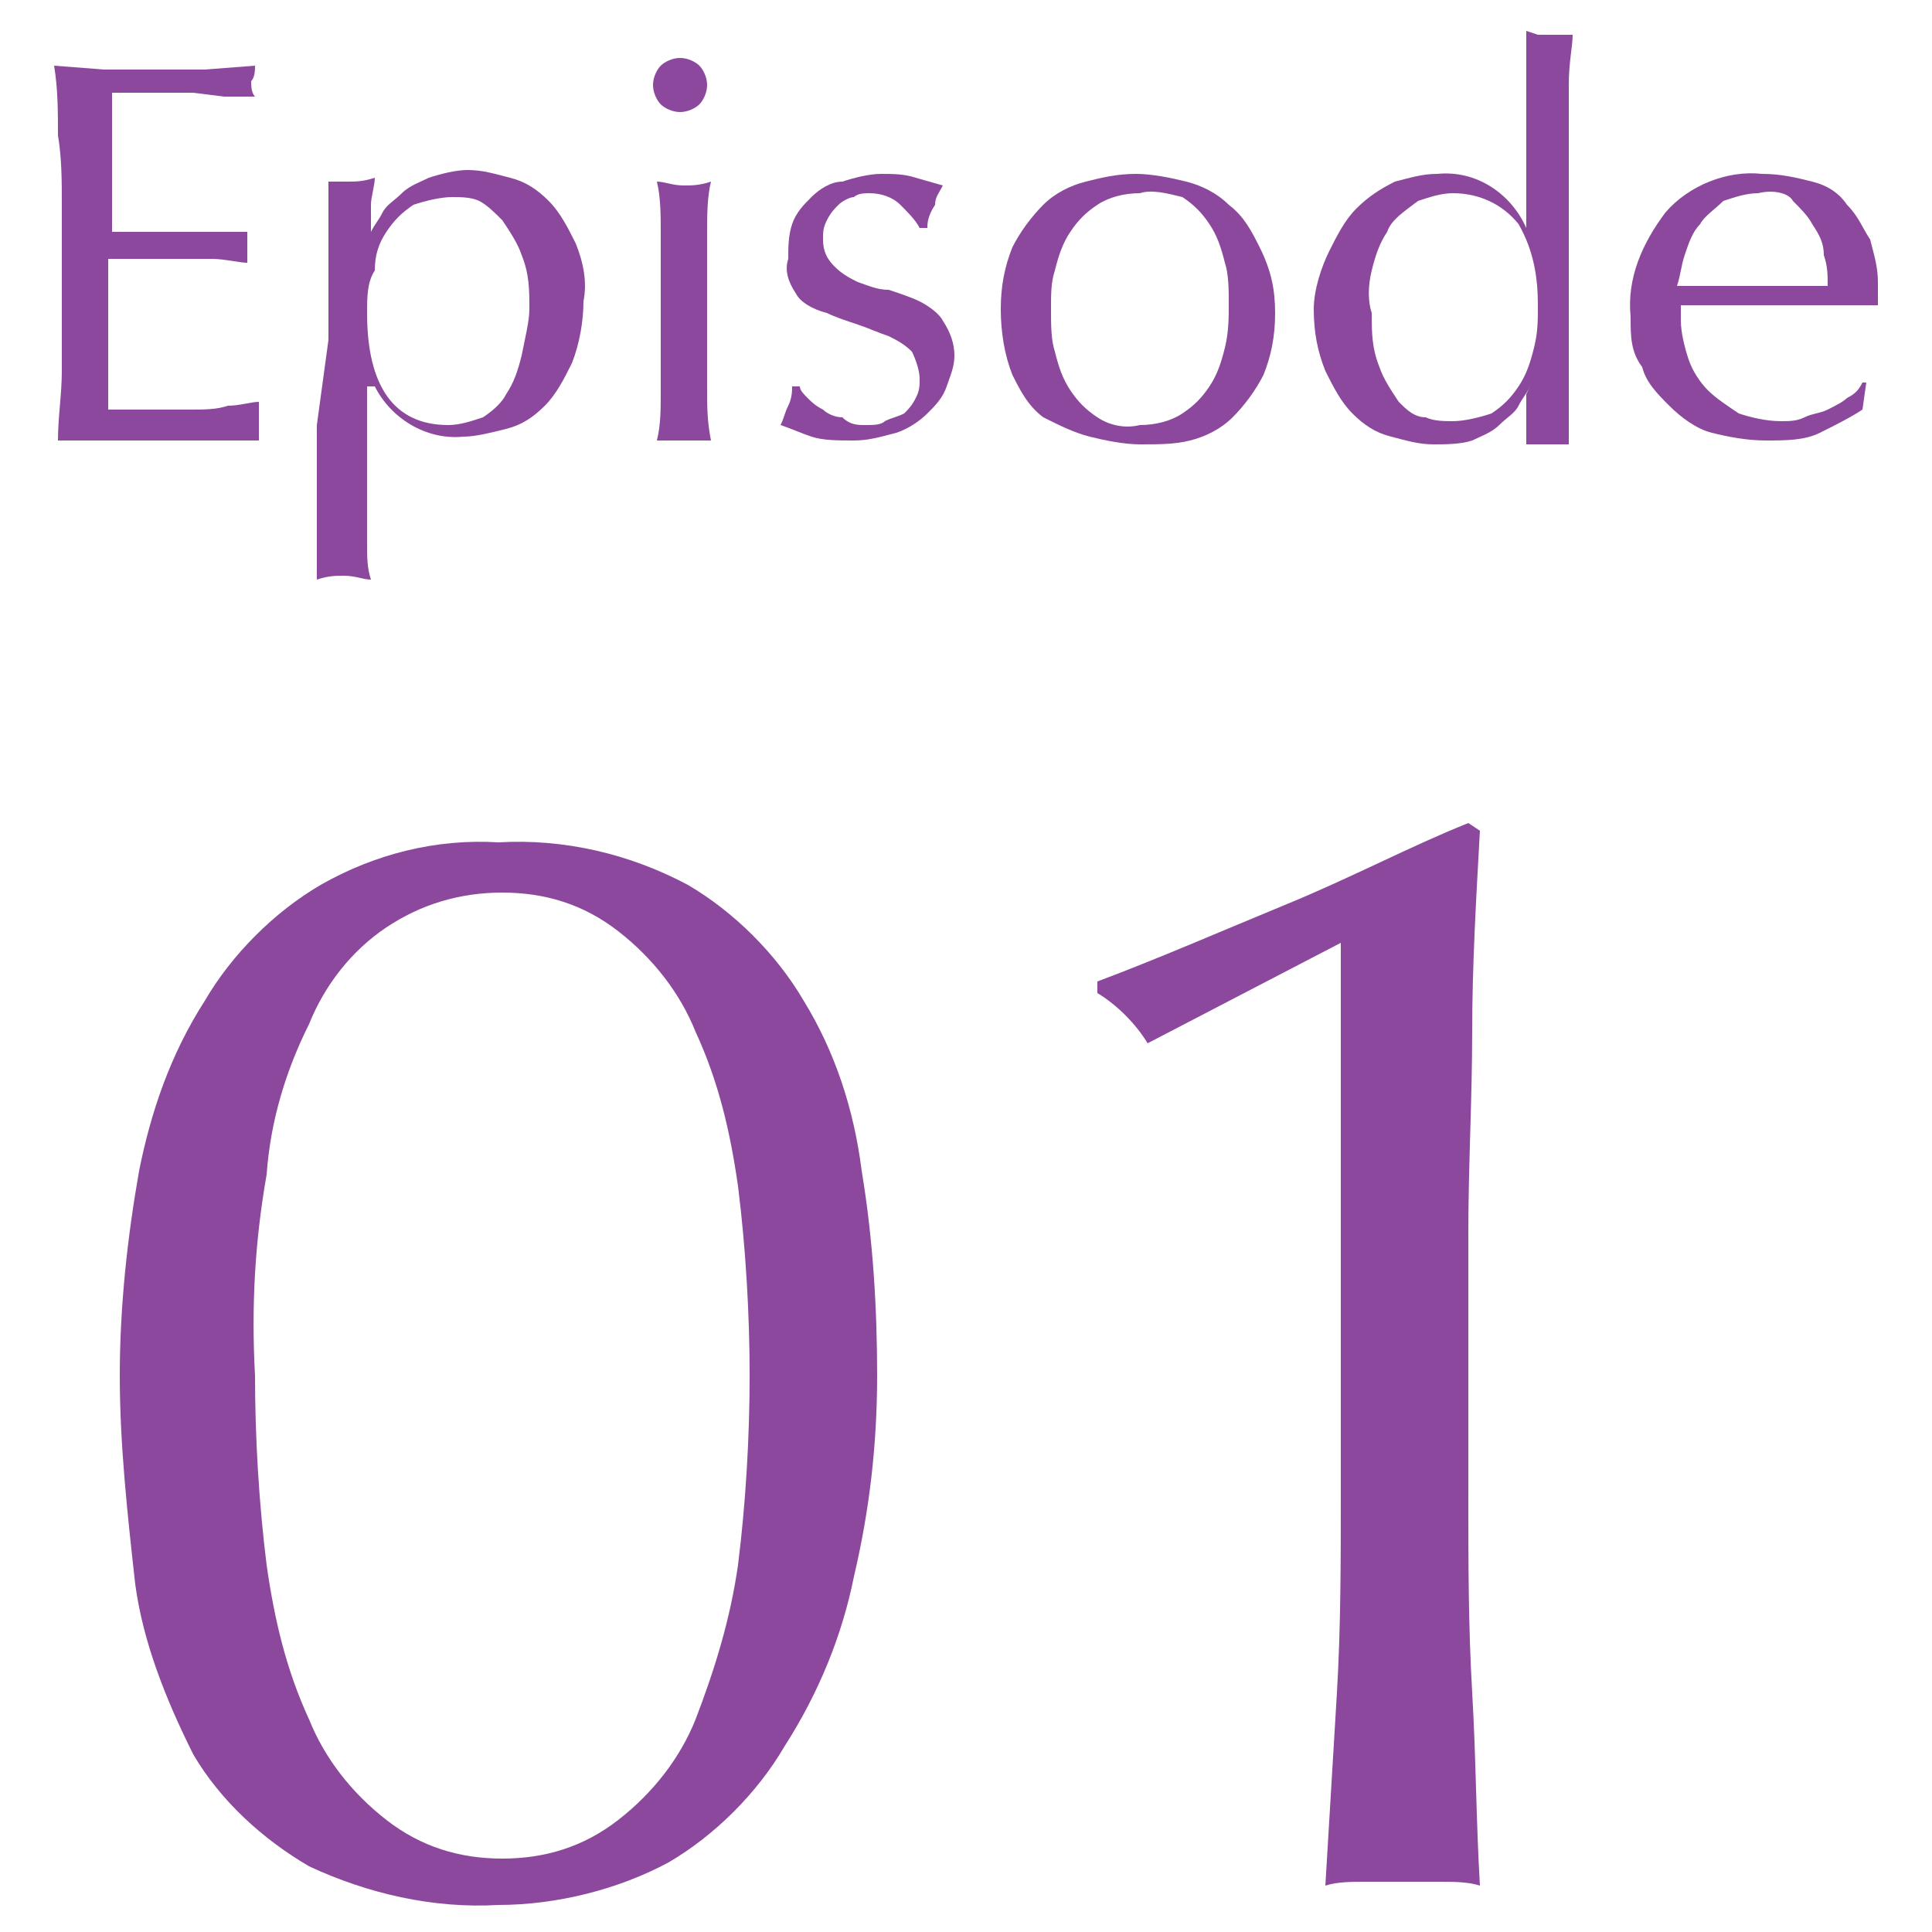 <?xml version="1.0" encoding="utf-8"?>
<!-- Generator: Adobe Illustrator 24.1.3, SVG Export Plug-In . SVG Version: 6.00 Build 0)  -->
<svg version="1.1" id="レイヤー_1" xmlns="http://www.w3.org/2000/svg" xmlns:xlink="http://www.w3.org/1999/xlink" x="0px"
	 y="0px" viewBox="0 0 50 50" style="enable-background:new 0 0 50 50;" xml:space="preserve">
<style type="text/css">
	.st0{fill:#8C489C;}
</style>
<path class="st0" d="M3.1,35.6c0-1.8,0.2-3.6,0.5-5.3c0.3-1.5,0.8-3,1.7-4.4c0.7-1.2,1.8-2.3,3-3c1.4-0.8,3-1.2,4.6-1.1
	c1.7-0.1,3.4,0.3,4.9,1.1c1.2,0.7,2.3,1.8,3,3c0.8,1.3,1.3,2.8,1.5,4.4c0.3,1.8,0.4,3.6,0.4,5.3c0,1.8-0.2,3.5-0.6,5.2
	c-0.3,1.5-0.9,3-1.8,4.4c-0.7,1.2-1.8,2.3-3,3c-1.3,0.7-2.9,1.1-4.4,1.1c-1.7,0.1-3.4-0.3-4.9-1c-1.2-0.7-2.3-1.7-3-2.9
	C4.3,44,3.7,42.5,3.5,41C3.3,39.2,3.1,37.4,3.1,35.6z M6.6,35.6c0,1.6,0.1,3.3,0.3,4.9c0.2,1.4,0.5,2.7,1.1,4c0.4,1,1.1,1.9,2,2.6
	c0.9,0.7,1.9,1,3,1c1.1,0,2.1-0.3,3-1c0.9-0.7,1.6-1.6,2-2.6c0.5-1.3,0.9-2.6,1.1-4c0.2-1.6,0.3-3.3,0.3-4.9c0-1.6-0.1-3.3-0.3-4.9
	c-0.2-1.4-0.5-2.7-1.1-4c-0.4-1-1.1-1.9-2-2.6c-0.9-0.7-1.9-1-3-1c-1.1,0-2.1,0.3-3,0.9c-0.9,0.6-1.6,1.5-2,2.5
	C7.4,27.7,7,29,6.9,30.4C6.6,32.1,6.5,33.8,6.6,35.6z"/>
<path class="st0" d="M29.7,27c-0.3-0.5-0.8-1-1.3-1.3v-0.3c1.6-0.6,3.2-1.3,4.9-2s3.2-1.5,4.7-2.1l0.3,0.2c-0.1,1.8-0.2,3.5-0.2,5.2
	s-0.1,3.5-0.1,5.2v6.7c0,1.8,0,3.5,0.1,5.2s0.1,3.3,0.2,5c-0.3-0.1-0.7-0.1-1-0.1h-2c-0.3,0-0.7,0-1,0.1c0.1-1.7,0.2-3.3,0.3-5
	s0.1-3.4,0.1-5.2V24.4L29.7,27z"/>
<path class="st0" d="M1.5,3.5c0-0.6,0-1.2-0.1-1.8l1.3,0.1h1.3h1.3l1.3-0.1c0,0.1,0,0.3-0.1,0.4c0,0.1,0,0.3,0.1,0.4L5.8,2.5L5,2.4
	H4.1c-0.3,0-0.7,0-1.2,0c0,0.3,0,0.6,0,0.8s0,0.6,0,0.9s0,0.7,0,1.1v0.8h1.1h0.9h0.8h0.7c0,0.1,0,0.3,0,0.4c0,0.1,0,0.3,0,0.4
	c-0.2,0-0.6-0.1-0.9-0.1h-1H2.8v0.3c0,0.1,0,0.2,0,0.4v1.1c0,0.5,0,1,0,1.3s0,0.6,0,0.8h1h1.1c0.4,0,0.7,0,1-0.1
	c0.3,0,0.6-0.1,0.8-0.1c0,0.1,0,0.1,0,0.2V11c0,0.1,0,0.2,0,0.4c-0.4,0-0.9,0-1.3,0H2.8l-1.3,0c0-0.6,0.1-1.2,0.1-1.8
	c0-0.6,0-1.2,0-1.8V5.3C1.6,4.7,1.6,4.1,1.5,3.5z"/>
<path class="st0" d="M8.5,8.8c0-0.3,0-0.7,0-1s0-0.7,0-1.1s0-0.7,0-1.1s0-0.6,0-0.9c0.2,0,0.3,0,0.5,0c0.2,0,0.4,0,0.7-0.1
	c0,0.2-0.1,0.5-0.1,0.7s0,0.4,0,0.7l0,0c0.1-0.2,0.2-0.3,0.3-0.5c0.1-0.2,0.3-0.3,0.5-0.5c0.2-0.2,0.5-0.3,0.7-0.4
	c0.3-0.1,0.7-0.2,1-0.2c0.4,0,0.7,0.1,1.1,0.2c0.4,0.1,0.7,0.3,1,0.6c0.3,0.3,0.5,0.7,0.7,1.1c0.2,0.5,0.3,1,0.2,1.5
	c0,0.5-0.1,1.1-0.3,1.6c-0.2,0.4-0.4,0.8-0.7,1.1c-0.3,0.3-0.6,0.5-1,0.6c-0.4,0.1-0.8,0.2-1.1,0.2c-1,0.1-1.9-0.5-2.3-1.3H9.5V11
	c0,0.3,0,0.6,0,1s0,0.7,0,1.1s0,0.7,0,1s0,0.6,0.1,0.9c-0.2,0-0.4-0.1-0.7-0.1c-0.2,0-0.4,0-0.7,0.1c0-0.2,0-0.5,0-0.9s0-0.7,0-1
	s0-0.7,0-1.1s0-0.7,0-1L8.5,8.8z M13.7,8c0-0.5,0-0.9-0.2-1.4c-0.1-0.3-0.3-0.6-0.5-0.9c-0.2-0.2-0.4-0.4-0.6-0.5
	c-0.2-0.1-0.5-0.1-0.7-0.1c-0.3,0-0.7,0.1-1,0.2C10.4,5.5,10.2,5.7,10,6C9.8,6.3,9.7,6.6,9.7,7C9.5,7.3,9.5,7.7,9.5,8.1
	c0,1.9,0.7,2.9,2.1,2.9c0.3,0,0.6-0.1,0.9-0.2c0.3-0.2,0.5-0.4,0.6-0.6c0.2-0.3,0.3-0.6,0.4-1C13.6,8.7,13.7,8.3,13.7,8L13.7,8z"/>
<path class="st0" d="M16.9,2.2c0-0.2,0.1-0.4,0.2-0.5c0.1-0.1,0.3-0.2,0.5-0.2c0.2,0,0.4,0.1,0.5,0.2c0.1,0.1,0.2,0.3,0.2,0.5
	c0,0.2-0.1,0.4-0.2,0.5c-0.1,0.1-0.3,0.2-0.5,0.2c-0.2,0-0.4-0.1-0.5-0.2C17,2.6,16.9,2.4,16.9,2.2z M17.1,7.3c0-0.4,0-0.9,0-1.3
	s0-0.9-0.1-1.3c0.2,0,0.4,0.1,0.7,0.1c0.2,0,0.4,0,0.7-0.1c-0.1,0.4-0.1,0.9-0.1,1.3c0,0.5,0,0.9,0,1.3v1.5c0,0.4,0,0.9,0,1.3
	c0,0.4,0,0.8,0.1,1.3c-0.2,0-0.4,0-0.7,0H17c0.1-0.4,0.1-0.8,0.1-1.3s0-0.9,0-1.3V7.3z"/>
<path class="st0" d="M20.9,10.3c0.1,0.1,0.2,0.2,0.4,0.3c0.1,0.1,0.3,0.2,0.5,0.2C22,11,22.2,11,22.4,11c0.2,0,0.4,0,0.5-0.1
	c0.2-0.1,0.3-0.1,0.5-0.2c0.1-0.1,0.2-0.2,0.3-0.4c0.1-0.2,0.1-0.3,0.1-0.5c0-0.2-0.1-0.5-0.2-0.7c-0.2-0.2-0.4-0.3-0.6-0.4
	c-0.3-0.1-0.5-0.2-0.8-0.3c-0.3-0.1-0.6-0.2-0.8-0.3C21,8,20.7,7.8,20.6,7.6c-0.2-0.3-0.3-0.6-0.2-0.9c0-0.3,0-0.6,0.1-0.9
	c0.1-0.3,0.3-0.5,0.5-0.7c0.2-0.2,0.5-0.4,0.8-0.4c0.3-0.1,0.7-0.2,1-0.2c0.3,0,0.6,0,0.9,0.1l0.7,0.2c-0.1,0.2-0.2,0.3-0.2,0.5
	C24,5.6,24,5.8,24,5.9h-0.2c-0.1-0.2-0.3-0.4-0.5-0.6C23.1,5.1,22.8,5,22.5,5c-0.1,0-0.3,0-0.4,0.1c-0.1,0-0.3,0.1-0.4,0.2
	c-0.1,0.1-0.2,0.2-0.3,0.4c-0.1,0.2-0.1,0.3-0.1,0.5c0,0.3,0.1,0.5,0.3,0.7c0.2,0.2,0.4,0.3,0.6,0.4c0.3,0.1,0.5,0.2,0.8,0.2
	c0.3,0.1,0.6,0.2,0.8,0.3c0.2,0.1,0.5,0.3,0.6,0.5c0.2,0.3,0.3,0.6,0.3,0.9c0,0.3-0.1,0.5-0.2,0.8c-0.1,0.3-0.3,0.5-0.5,0.7
	c-0.2,0.2-0.5,0.4-0.8,0.5c-0.4,0.1-0.7,0.2-1.1,0.2c-0.4,0-0.8,0-1.1-0.1c-0.3-0.1-0.5-0.2-0.8-0.3c0.1-0.2,0.1-0.3,0.2-0.5
	c0.1-0.2,0.1-0.4,0.1-0.5h0.2C20.7,10.1,20.8,10.2,20.9,10.3z"/>
<path class="st0" d="M25.9,8c0-0.6,0.1-1.1,0.3-1.6C26.4,6,26.7,5.6,27,5.3c0.3-0.3,0.7-0.5,1.1-0.6c0.4-0.1,0.8-0.2,1.3-0.2
	c0.4,0,0.9,0.1,1.3,0.2c0.4,0.1,0.8,0.3,1.1,0.6c0.4,0.3,0.6,0.7,0.8,1.1C32.9,7,33,7.5,33,8.1c0,0.6-0.1,1.1-0.3,1.6
	c-0.2,0.4-0.5,0.8-0.8,1.1c-0.3,0.3-0.7,0.5-1.1,0.6c-0.4,0.1-0.8,0.1-1.3,0.1c-0.4,0-0.9-0.1-1.3-0.2c-0.4-0.1-0.8-0.3-1.2-0.5
	c-0.4-0.3-0.6-0.7-0.8-1.1C26,9.2,25.9,8.6,25.9,8z M27.2,8c0,0.4,0,0.8,0.1,1.1c0.1,0.4,0.2,0.7,0.4,1c0.2,0.3,0.4,0.5,0.7,0.7
	c0.3,0.2,0.7,0.3,1.1,0.2c0.4,0,0.8-0.1,1.1-0.3c0.3-0.2,0.5-0.4,0.7-0.7c0.2-0.3,0.3-0.6,0.4-1c0.1-0.4,0.1-0.8,0.1-1.1
	c0-0.4,0-0.8-0.1-1.1c-0.1-0.4-0.2-0.7-0.4-1c-0.2-0.3-0.4-0.5-0.7-0.7C30.2,5,29.8,4.9,29.5,5c-0.4,0-0.8,0.1-1.1,0.3
	c-0.3,0.2-0.5,0.4-0.7,0.7c-0.2,0.3-0.3,0.6-0.4,1C27.2,7.3,27.2,7.6,27.2,8z"/>
<path class="st0" d="M39.6,10c-0.1,0.2-0.2,0.3-0.3,0.5c-0.1,0.2-0.3,0.3-0.5,0.5c-0.2,0.2-0.5,0.3-0.7,0.4c-0.3,0.1-0.7,0.1-1,0.1
	c-0.4,0-0.7-0.1-1.1-0.2c-0.4-0.1-0.7-0.3-1-0.6c-0.3-0.3-0.5-0.7-0.7-1.1c-0.2-0.5-0.3-1-0.3-1.6c0-0.5,0.2-1.1,0.4-1.5
	c0.2-0.4,0.4-0.8,0.7-1.1c0.3-0.3,0.6-0.5,1-0.7c0.4-0.1,0.7-0.2,1.1-0.2c1-0.1,1.9,0.5,2.3,1.4l0,0V4.6c0-0.3,0-0.7,0-1.1
	s0-0.7,0-1s0-0.6,0-0.9s0-0.5,0-0.8l0.3,0.1h0.3h0.3h0.3c0,0.3-0.1,0.7-0.1,1.3s0,1.2,0,1.9s0,1.4,0,2.1s0,1.4,0,2
	c0,0.6,0,1.2,0,1.7s0,1,0,1.6c-0.2,0-0.4,0-0.6,0h-0.5v-1.3L39.6,10z M35.5,8.1c0,0.5,0,0.9,0.2,1.4c0.1,0.3,0.3,0.6,0.5,0.9
	c0.2,0.2,0.4,0.4,0.7,0.4c0.2,0.1,0.5,0.1,0.7,0.1c0.3,0,0.7-0.1,1-0.2c0.3-0.2,0.5-0.4,0.7-0.7c0.2-0.3,0.3-0.6,0.4-1
	c0.1-0.4,0.1-0.7,0.1-1.1c0-0.7-0.1-1.4-0.5-2.1c-0.4-0.5-1-0.8-1.7-0.8c-0.3,0-0.6,0.1-0.9,0.2C36.3,5.5,36,5.7,35.9,6
	c-0.2,0.3-0.3,0.6-0.4,1C35.4,7.4,35.4,7.8,35.5,8.1z"/>
<path class="st0" d="M42.2,8.2c-0.1-1,0.3-1.9,0.9-2.7c0.6-0.7,1.6-1.1,2.5-1c0.5,0,0.9,0.1,1.3,0.2c0.4,0.1,0.7,0.3,0.9,0.6
	c0.3,0.3,0.4,0.6,0.6,0.9c0.1,0.4,0.2,0.7,0.2,1.1c0,0.1,0,0.2,0,0.3c0,0.1,0,0.2,0,0.3H47h-2.5h-1c0,0.1,0,0.1,0,0.2v0.2
	c0,0.3,0.1,0.7,0.2,1c0.1,0.3,0.3,0.6,0.5,0.8c0.2,0.2,0.5,0.4,0.8,0.6c0.3,0.1,0.7,0.2,1.1,0.2c0.2,0,0.4,0,0.6-0.1
	c0.2-0.1,0.4-0.1,0.6-0.2c0.2-0.1,0.4-0.2,0.5-0.3c0.2-0.1,0.3-0.2,0.4-0.4h0.1l-0.1,0.7c-0.3,0.2-0.7,0.4-1.1,0.6
	c-0.4,0.2-0.9,0.2-1.4,0.2c-0.5,0-1-0.1-1.4-0.2c-0.4-0.1-0.8-0.4-1.1-0.7c-0.3-0.3-0.6-0.6-0.7-1C42.2,9.1,42.2,8.7,42.2,8.2z
	 M45.5,5c-0.3,0-0.6,0.1-0.9,0.2c-0.2,0.2-0.5,0.4-0.6,0.6c-0.2,0.2-0.3,0.5-0.4,0.8c-0.1,0.3-0.1,0.5-0.2,0.8h0.9h1h1h1
	c0-0.3,0-0.5-0.1-0.8c0-0.3-0.1-0.5-0.3-0.8c-0.1-0.2-0.3-0.4-0.5-0.6C46.3,5,45.9,4.9,45.5,5z"/>
</svg>

